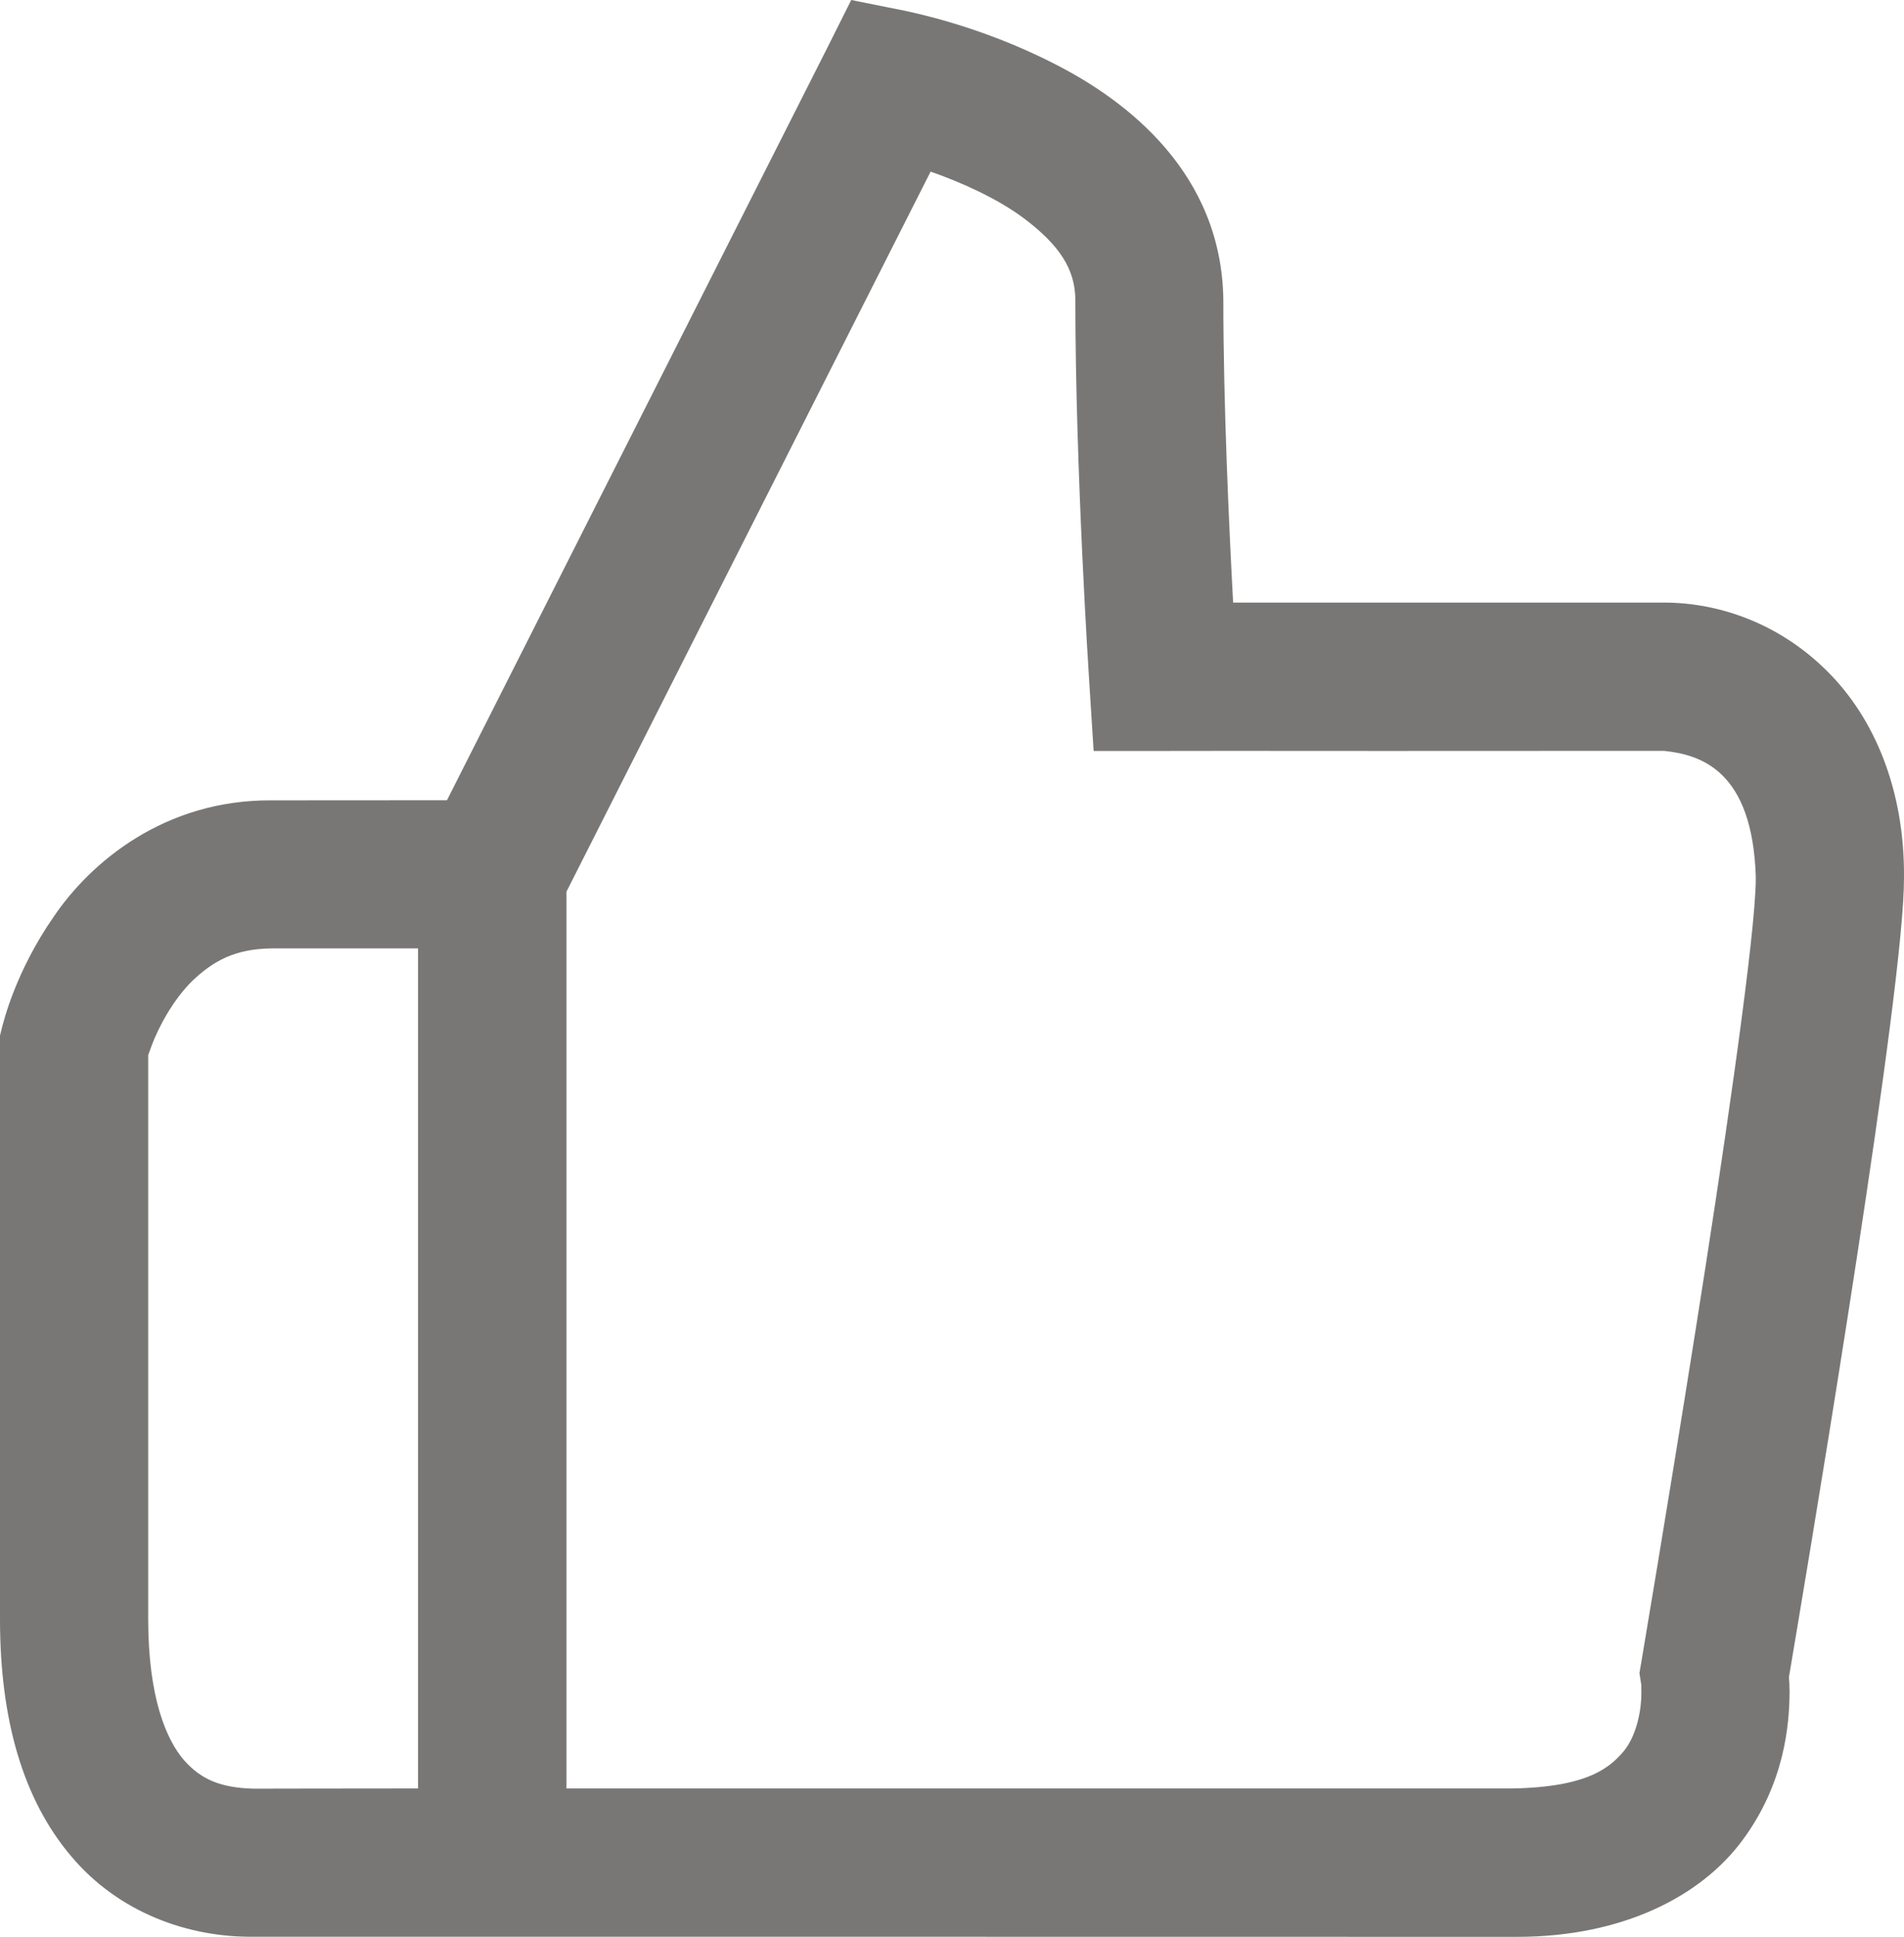 <?xml version="1.0" encoding="utf-8"?>
<!-- Generator: Adobe Illustrator 13.0.2, SVG Export Plug-In . SVG Version: 6.00 Build 14948)  -->
<svg version="1.2" baseProfile="tiny" id="Layer_1" xmlns="http://www.w3.org/2000/svg" xmlns:xlink="http://www.w3.org/1999/xlink"
	 x="0px" y="0px" width="17.704px" height="18px" viewBox="0 0 17.704 18" xml:space="preserve">
<path fill="#797776" d="M17.704,8.148c0.005-0.804-0.273-1.473-0.713-1.909c-0.438-0.438-0.996-0.639-1.52-0.639
	C14.931,5.6,12.614,5.6,11.466,5.6c-0.038-0.7-0.091-1.85-0.091-2.813c-0.015-1.176-0.893-1.85-1.567-2.192
	c-0.7-0.36-1.344-0.482-1.38-0.492L7.915,0L7.681,0.467l-3.525,6.97c-0.33,0-0.859,0-1.629,0.001C1.53,7.431,0.841,8.014,0.499,8.52
	C0.143,9.032,0.034,9.495,0.02,9.543L0,9.624v5.423c0,0.934,0.214,1.675,0.661,2.203c0.446,0.531,1.099,0.756,1.695,0.749
	c0.897,0,9.569,0,11.705,0.001c0.016,0,0.03,0,0.045,0c0.982,0,1.712-0.377,2.097-0.899c0.389-0.525,0.435-1.069,0.437-1.371
	c0-0.056-0.002-0.103-0.006-0.143c0.122-0.724,0.974-5.76,1.062-7.207C17.701,8.3,17.704,8.224,17.704,8.148z M1.71,16.357
	c-0.162-0.188-0.332-0.578-0.332-1.311v-5.24c0.008-0.024,0.02-0.055,0.034-0.094c0.063-0.166,0.196-0.42,0.38-0.6
	C1.98,8.936,2.176,8.818,2.526,8.814h1.361v7.807c-0.778,0-1.338,0.002-1.531,0.002C2.055,16.614,1.872,16.541,1.71,16.357z
	 M16.321,8.302c-0.036,0.648-0.303,2.474-0.559,4.084c-0.256,1.618-0.5,3.054-0.5,3.058l-0.018,0.105l0.017,0.108
	c0,0,0.001,0.007,0.001,0.072c0.002,0.138-0.035,0.384-0.16,0.541c-0.125,0.147-0.322,0.339-1.041,0.351c-1.432,0-5.799,0-8.794,0
	V8.287l3.386-6.692C8.929,1.691,9.269,1.841,9.522,2.03C9.85,2.278,9.997,2.5,9.999,2.786c0,1.573,0.128,3.54,0.129,3.548
	l0.041,0.645h0.646c0.001-0.001,0.982-0.001,2.056,0c1.073-0.001,2.238-0.001,2.601-0.001c0.344,0.036,0.823,0.184,0.854,1.171
	C16.326,8.196,16.325,8.246,16.321,8.302z"/>
</svg>
